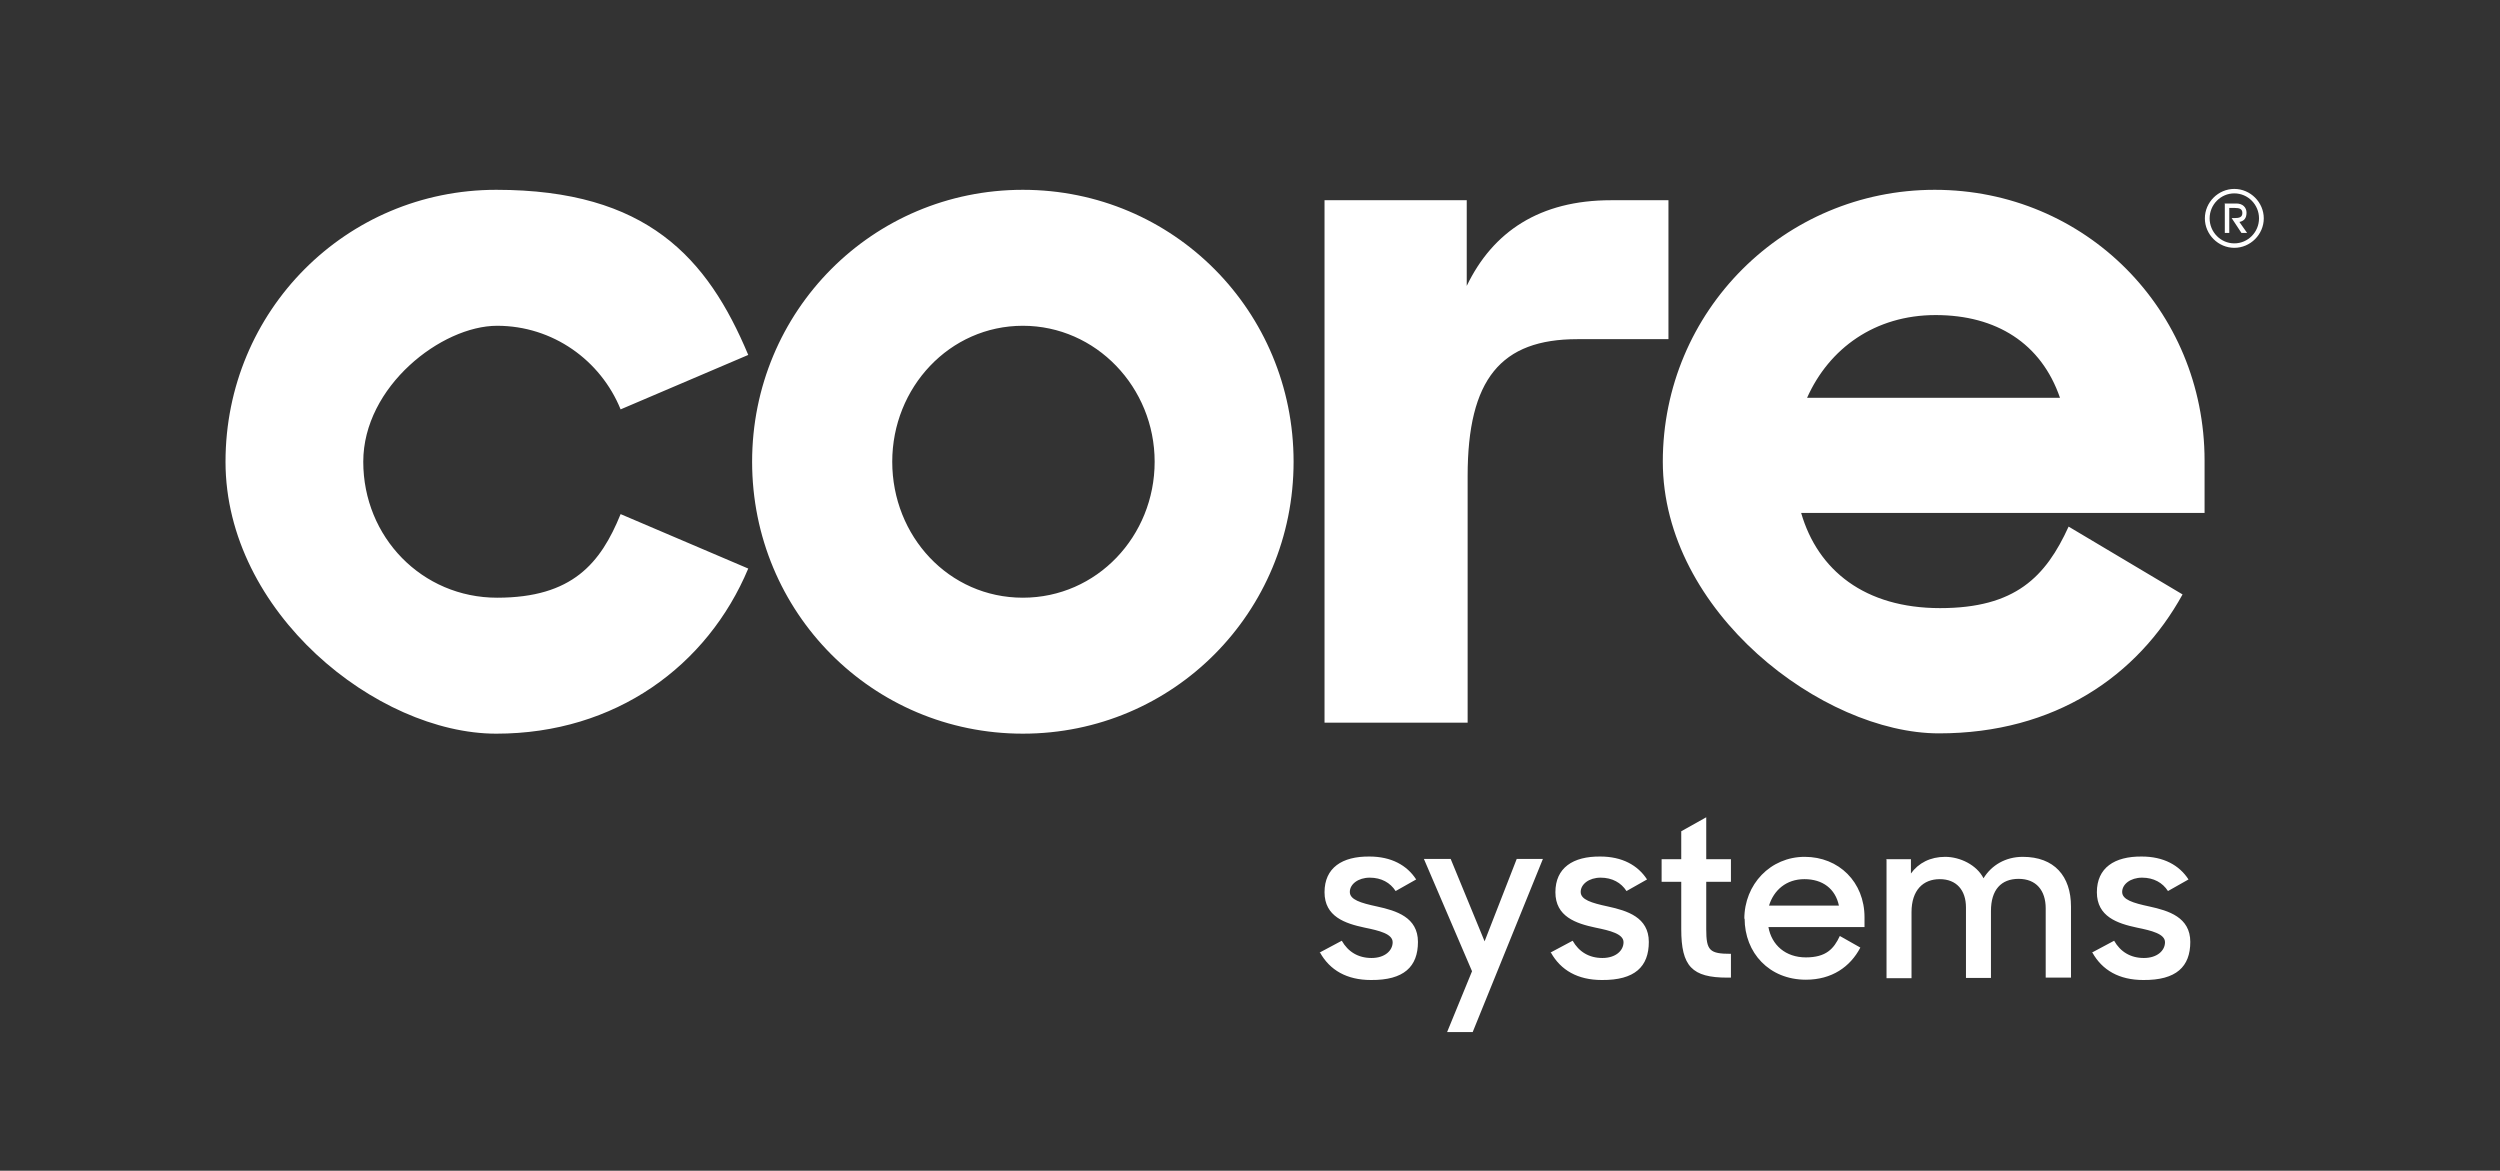 <?xml version="1.0" encoding="UTF-8"?>
<svg xmlns="http://www.w3.org/2000/svg" version="1.1" viewBox="0 0 840.3 393.5">
  <rect x="0" y="0" width="840.3" height="393.5" fill="#333333" stroke="none"/>
  <defs>
    <style>
      .cls-1 {
        fill: #fff;
      }
    </style>
  </defs>
  <!-- Generator: Adobe Illustrator 28.6.0, SVG Export Plug-In . SVG Version: 1.2.0 Build 709)  -->
  <g>
    <g id="Ebene_1">
      <g id="Logo">
        <path id="R" class="cls-1" d="M741.1,73.4c0-5.4,4.5-9.9,9.9-9.9s9.9,4.5,9.9,9.9-4.5,9.9-9.9,9.9-9.9-4.5-9.9-9.9ZM759.3,73.4c0-4.6-3.7-8.4-8.3-8.4s-8.3,3.8-8.3,8.4,3.7,8.4,8.3,8.4,8.3-3.8,8.3-8.4ZM747.6,68.4h4.1c2.1,0,3.4,1.3,3.4,3.1s-.8,2.8-2.4,3.1l2.6,3.7h-1.9l-3.3-5h1c1.6,0,2.6-.3,2.6-1.7s-1-1.7-2.5-1.7h-1.9v8.4h-1.5v-9.8Z"/>
        <path id="systems" class="cls-1" d="M443.5,320.2l7.5-4c2.1,3.7,5.5,5.8,10,5.8s7.1-2.5,7.1-5.3-4.5-3.9-9.4-4.9c-6.6-1.4-13.5-3.7-13.5-11.9s5.9-12.1,15.1-12c7.3,0,12.6,2.9,15.7,7.7l-6.9,3.9c-1.8-2.8-4.8-4.5-8.7-4.5s-6.7,2.2-6.7,4.8,3.6,3.7,9.2,4.9c6.4,1.4,13.7,3.6,13.7,11.9s-4.7,12.9-15.8,12.8c-8.1,0-13.8-3.3-17.1-9.2ZM494.8,326.5l-16.2-37.8h9l11.4,27.7,10.8-27.7h8.8l-23.6,58.2h-8.6l8.4-20.5ZM521.1,320.2l7.5-4c2.1,3.7,5.5,5.8,10,5.8s7.1-2.5,7.1-5.3-4.5-3.9-9.4-4.9c-6.6-1.4-13.5-3.7-13.5-11.9s5.9-12.1,15.1-12c7.3,0,12.6,2.9,15.7,7.7l-6.9,3.9c-1.8-2.8-4.8-4.5-8.7-4.5s-6.7,2.2-6.7,4.8,3.6,3.7,9.2,4.9c6.4,1.4,13.7,3.6,13.7,11.9s-4.7,12.9-15.8,12.8c-8.1,0-13.8-3.3-17.1-9.2ZM558.5,288.8h6.6v-9.4l8.4-4.7v14.1h8.3v7.6h-8.3v15.9c0,7.2,1.1,8.3,8.3,8.3v8h-1.2c-11.9,0-15.5-3.8-15.5-16.3v-15.9h-6.6v-7.6ZM586.3,308.9c0-11.7,8.8-20.9,20.3-20.9s20.1,8.5,20.1,20.3v3.3h-32.3c1.1,6.1,5.8,10.2,12.6,10.2s9.4-2.9,11.4-7.2l6.9,3.9c-3.4,6.5-9.6,10.8-18.3,10.8-12.3,0-20.6-9-20.6-20.6ZM594.7,304.4h23.4c-1.2-5.7-5.5-8.9-11.6-8.9s-10.3,3.7-11.9,8.9ZM634,288.8h8.3v4.8c2.5-3.5,6.5-5.6,11.5-5.6s10.6,2.7,12.9,7.2c2.7-4.4,7.4-7.2,13.2-7.2,10.6,0,16.2,6.5,16.2,16.7v23.9h-8.5v-23.3c0-6-3.2-9.9-9.1-9.9s-9.3,3.7-9.3,10.8v22.5h-8.4v-23.7c0-5.8-3.2-9.5-8.8-9.5s-9.5,3.7-9.5,11.1v22.2h-8.4v-39.8ZM703.1,320.2l7.5-4c2.1,3.7,5.5,5.8,10,5.8s7.1-2.5,7.1-5.3-4.5-3.9-9.4-4.9c-6.6-1.4-13.5-3.7-13.5-11.9s5.9-12.1,15.1-12c7.3,0,12.6,2.9,15.7,7.7l-6.9,3.9c-1.8-2.8-4.8-4.5-8.7-4.5s-6.7,2.2-6.7,4.8,3.6,3.7,9.2,4.9c6.4,1.4,13.7,3.6,13.7,11.9s-4.7,12.9-15.8,12.8c-8.1,0-13.8-3.3-17.1-9.2Z"/>
        <path id="core" class="cls-1" d="M75.8,155.2c0-50.6,40.4-91.4,91-91.4s71,22.8,84.7,55.5l-42.9,18.3c-6.7-16.5-22.8-28.1-41.5-28.1s-45,20.4-45,45.7,19.7,45.7,45,45.7,34.8-11.6,41.5-28.1l42.9,18.3c-13.7,32.7-44.6,55.5-84.7,55.5s-91-40.8-91-91.4ZM252.8,155.2c0-50.6,40.4-91.4,91-91.4s91,40.8,91,91.4-40.4,91.4-91,91.4-91-40.8-91-91.4ZM388.1,155.2c0-25-19.7-45.7-44.3-45.7s-43.9,20.7-43.9,45.7,19,45.7,43.9,45.7,44.3-20.7,44.3-45.7ZM445.2,67.3h47.8v28.8c8.8-18.3,24.6-28.8,48.5-28.8h19.3v46.7h-30.6c-25.7,0-36.9,13.4-36.9,46v82.9h-48.1V67.3ZM558.9,155.2c0-50.6,40.8-91.4,91.4-91.4s90.7,40.4,90.7,91v17.6h-135.6c5.6,19.3,21.4,32,46.7,32s35.5-10.5,43.2-27.4l38.3,22.8c-15.1,27.4-42.9,46.7-81.9,46.7s-92.8-40.8-92.8-91.4ZM607.4,133.7h85c-6.3-18.3-21.4-27.8-41.8-27.8s-35.8,11.2-43.2,27.8Z"/>
      </g>
    </g>
  </g>
</svg>